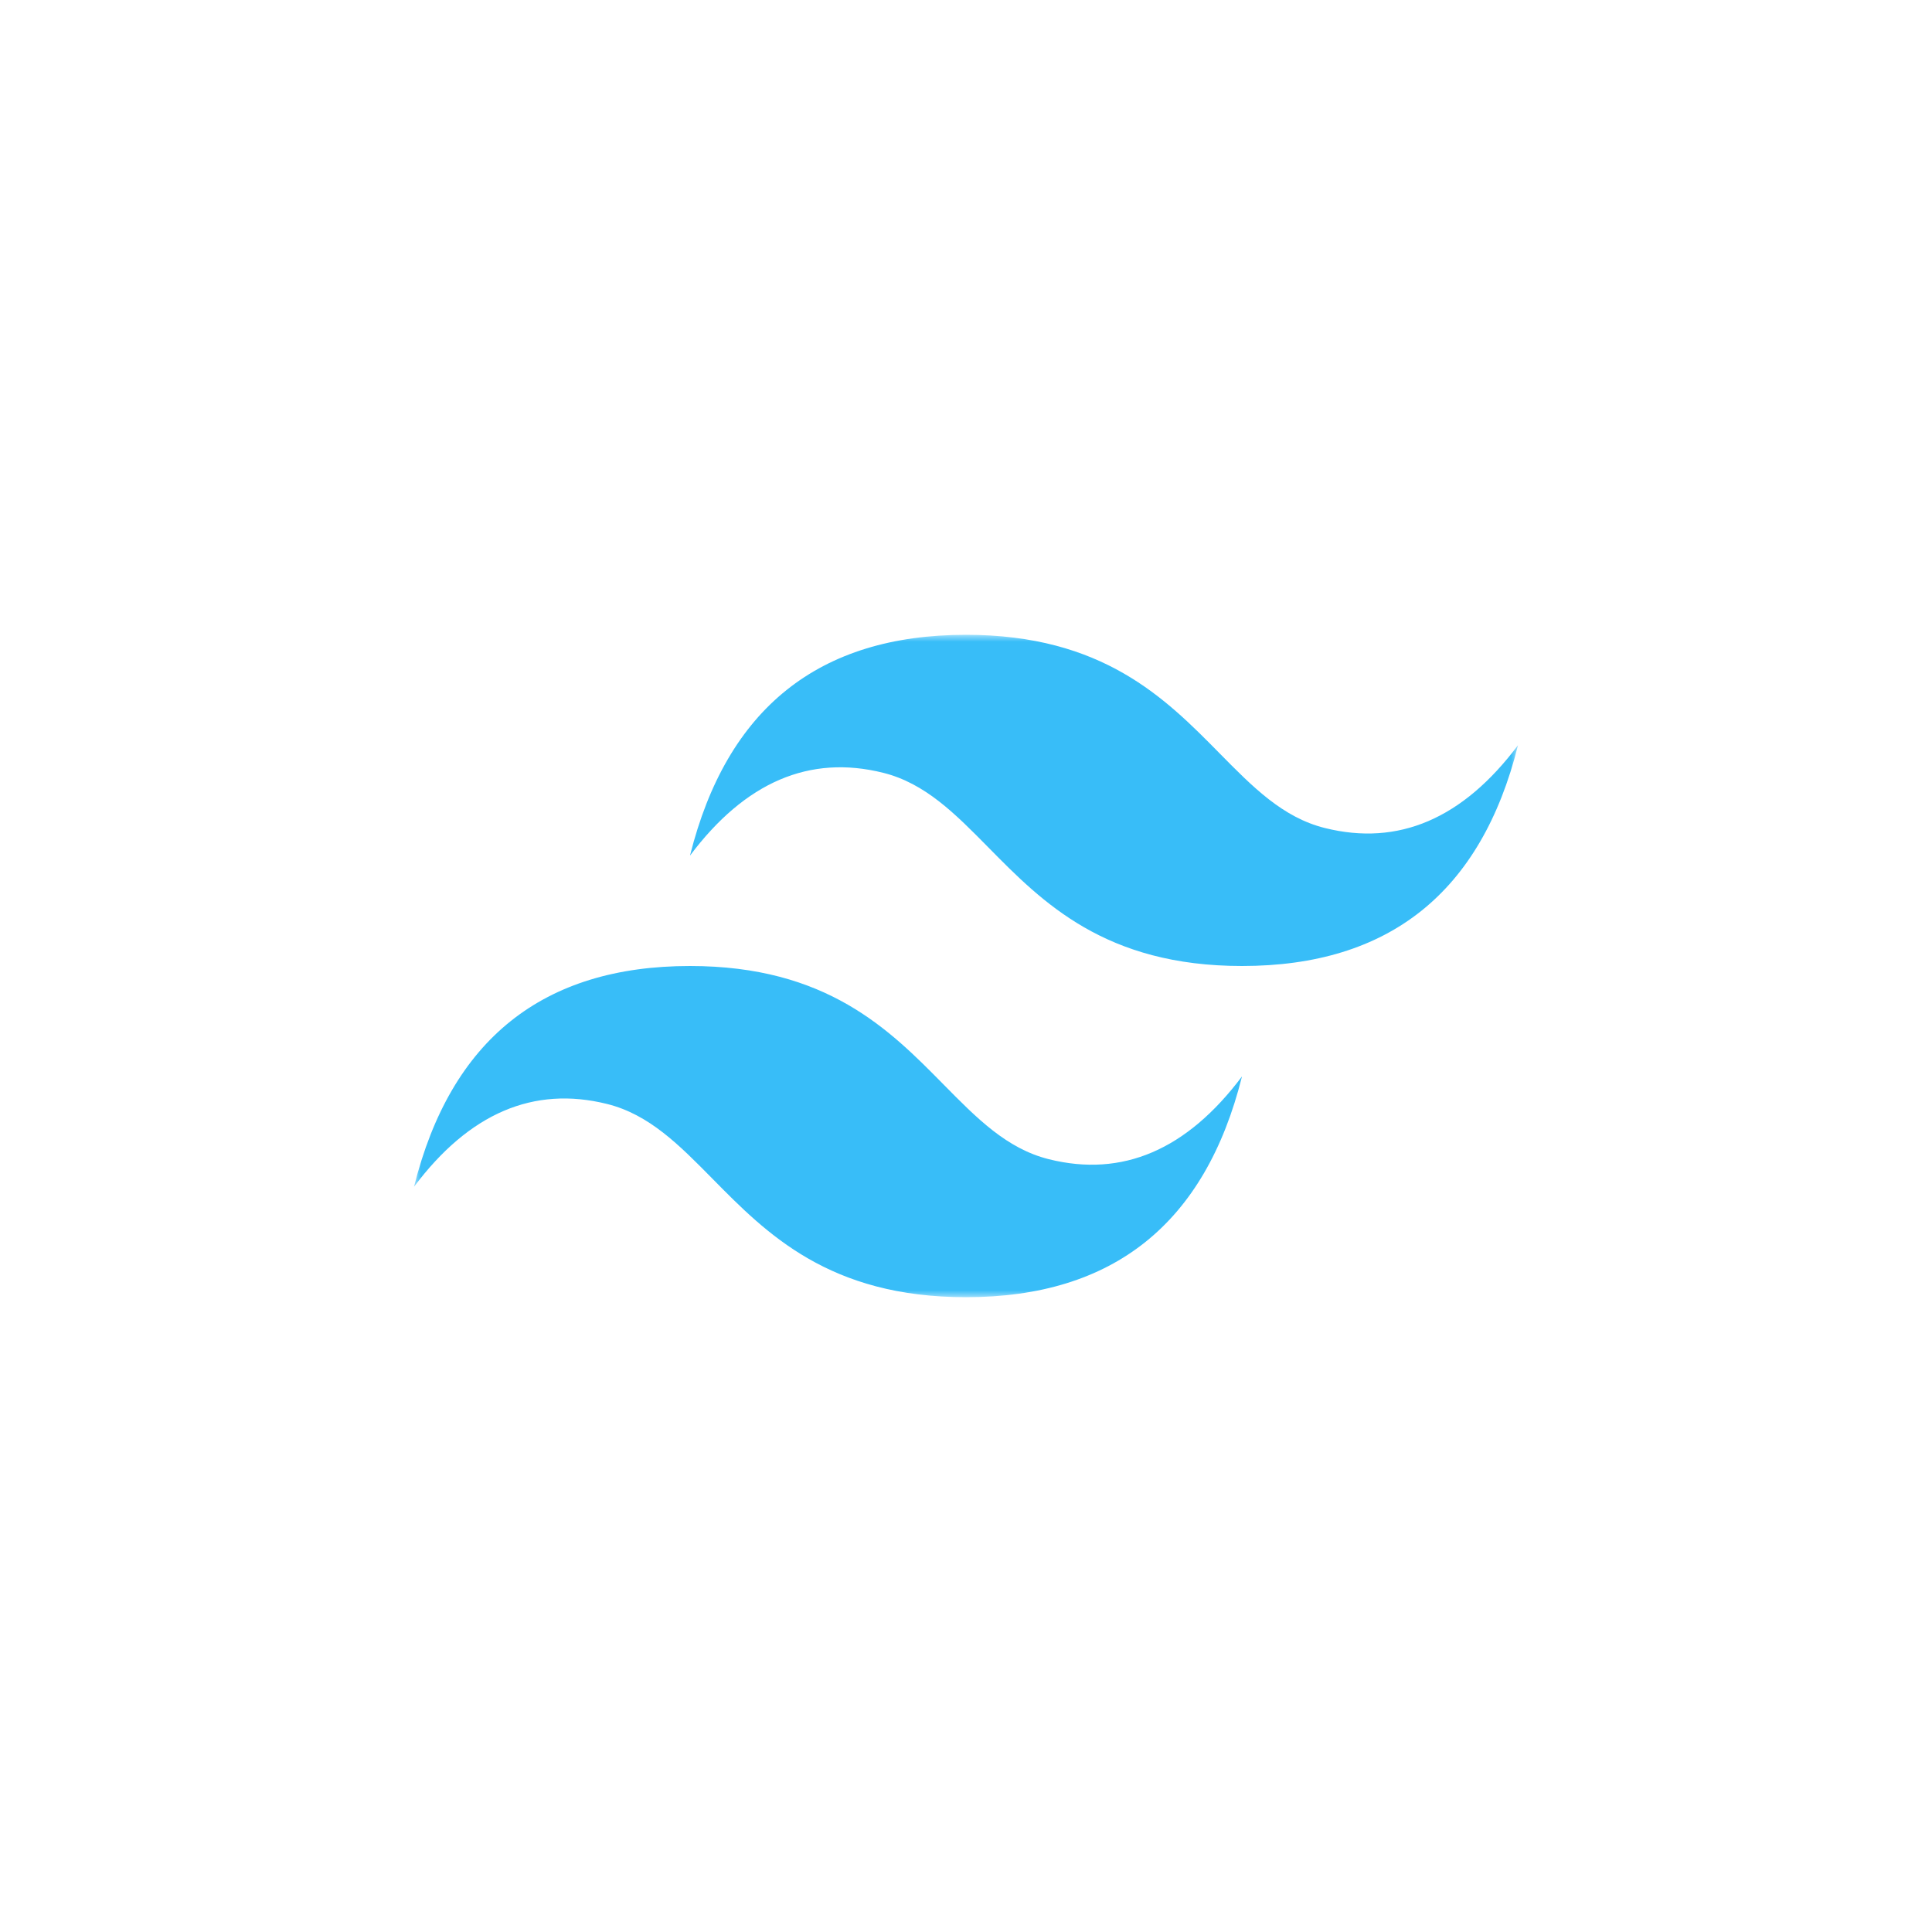 <svg width="140" height="140" viewBox="0 0 140 140" fill="none" xmlns="http://www.w3.org/2000/svg">
<mask id="mask0_207_848" style="mask-type:luminance" maskUnits="userSpaceOnUse" x="30" y="46" width="80" height="48">
<path d="M30 46H110V94H30V46Z" fill="white"/>
</mask>
<g mask="url(#mask0_207_848)">
<path fill-rule="evenodd" clip-rule="evenodd" d="M70 46C59.333 46 52.667 51.333 50 62C54 56.667 58.667 54.667 64 56C67.043 56.76 69.218 58.969 71.625 61.412C75.547 65.393 80.086 70 90 70C100.667 70 107.333 64.667 110 54C106 59.333 101.333 61.333 96 60C92.957 59.24 90.782 57.031 88.375 54.588C84.453 50.607 79.914 46 70 46ZM50 70C39.333 70 32.667 75.333 30 86C34 80.667 38.667 78.667 44 80C47.043 80.761 49.218 82.969 51.625 85.412C55.547 89.393 60.086 94 70 94C80.667 94 87.333 88.667 90 78C86 83.333 81.333 85.333 76 84C72.957 83.24 70.782 81.031 68.375 78.588C64.453 74.607 59.914 70 50 70Z" fill="#38BDF8"/>
</g>
</svg>
